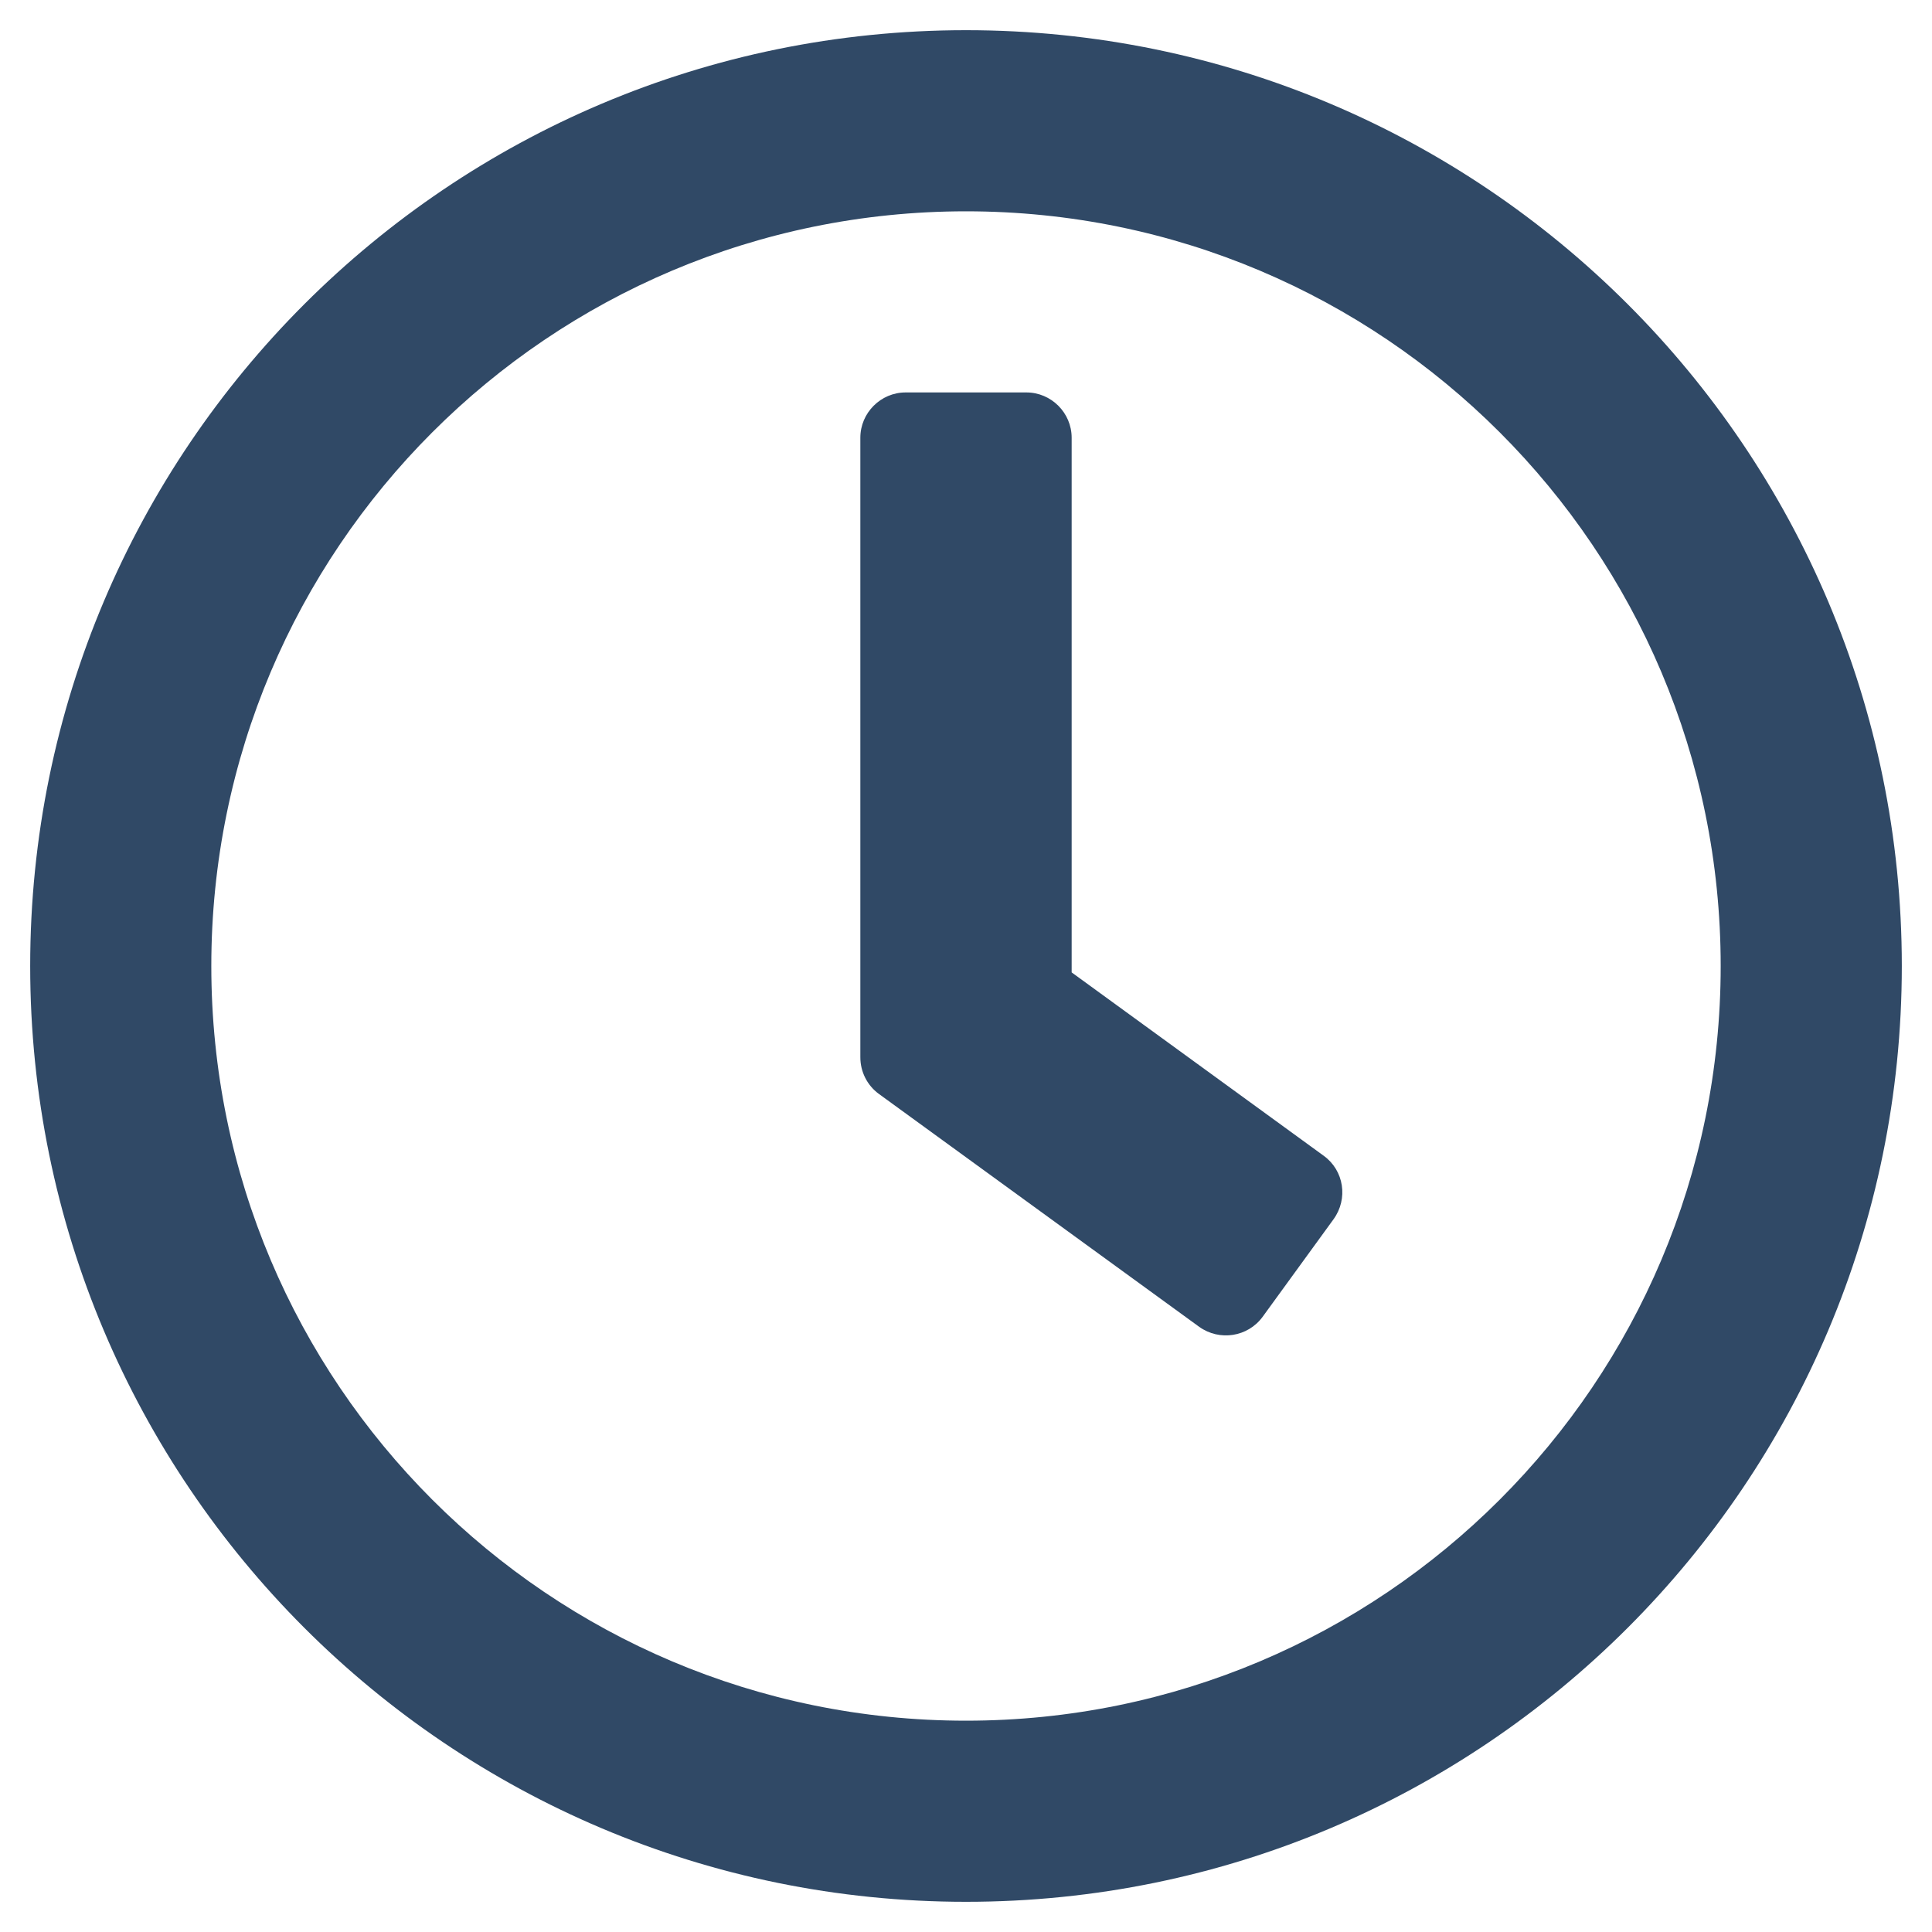 <svg width="16" height="16" viewBox="0 0 16 16" fill="none" xmlns="http://www.w3.org/2000/svg">
<g clip-path="url(#clip0_260_194)">
<path d="M8 0.25C3.719 0.25 0.25 3.719 0.25 8C0.25 12.281 3.719 15.75 8 15.75C12.281 15.75 15.75 12.281 15.75 8C15.75 3.719 12.281 0.25 8 0.25ZM8 14.25C4.547 14.25 1.75 11.453 1.75 8C1.75 4.547 4.547 1.75 8 1.75C11.453 1.75 14.25 4.547 14.25 8C14.25 11.453 11.453 14.25 8 14.25ZM9.931 10.988L7.278 9.059C7.181 8.988 7.125 8.875 7.125 8.756V3.625C7.125 3.419 7.294 3.25 7.5 3.25H8.5C8.706 3.25 8.875 3.419 8.875 3.625V8.053L10.963 9.572C11.131 9.694 11.166 9.928 11.044 10.097L10.456 10.906C10.334 11.072 10.1 11.109 9.931 10.988Z" fill="#304966"/>
</g>
<defs>
<clipPath id="clip0_260_194">
<rect width="16" height="16" fill="white"/>
</clipPath>
</defs>
</svg>
